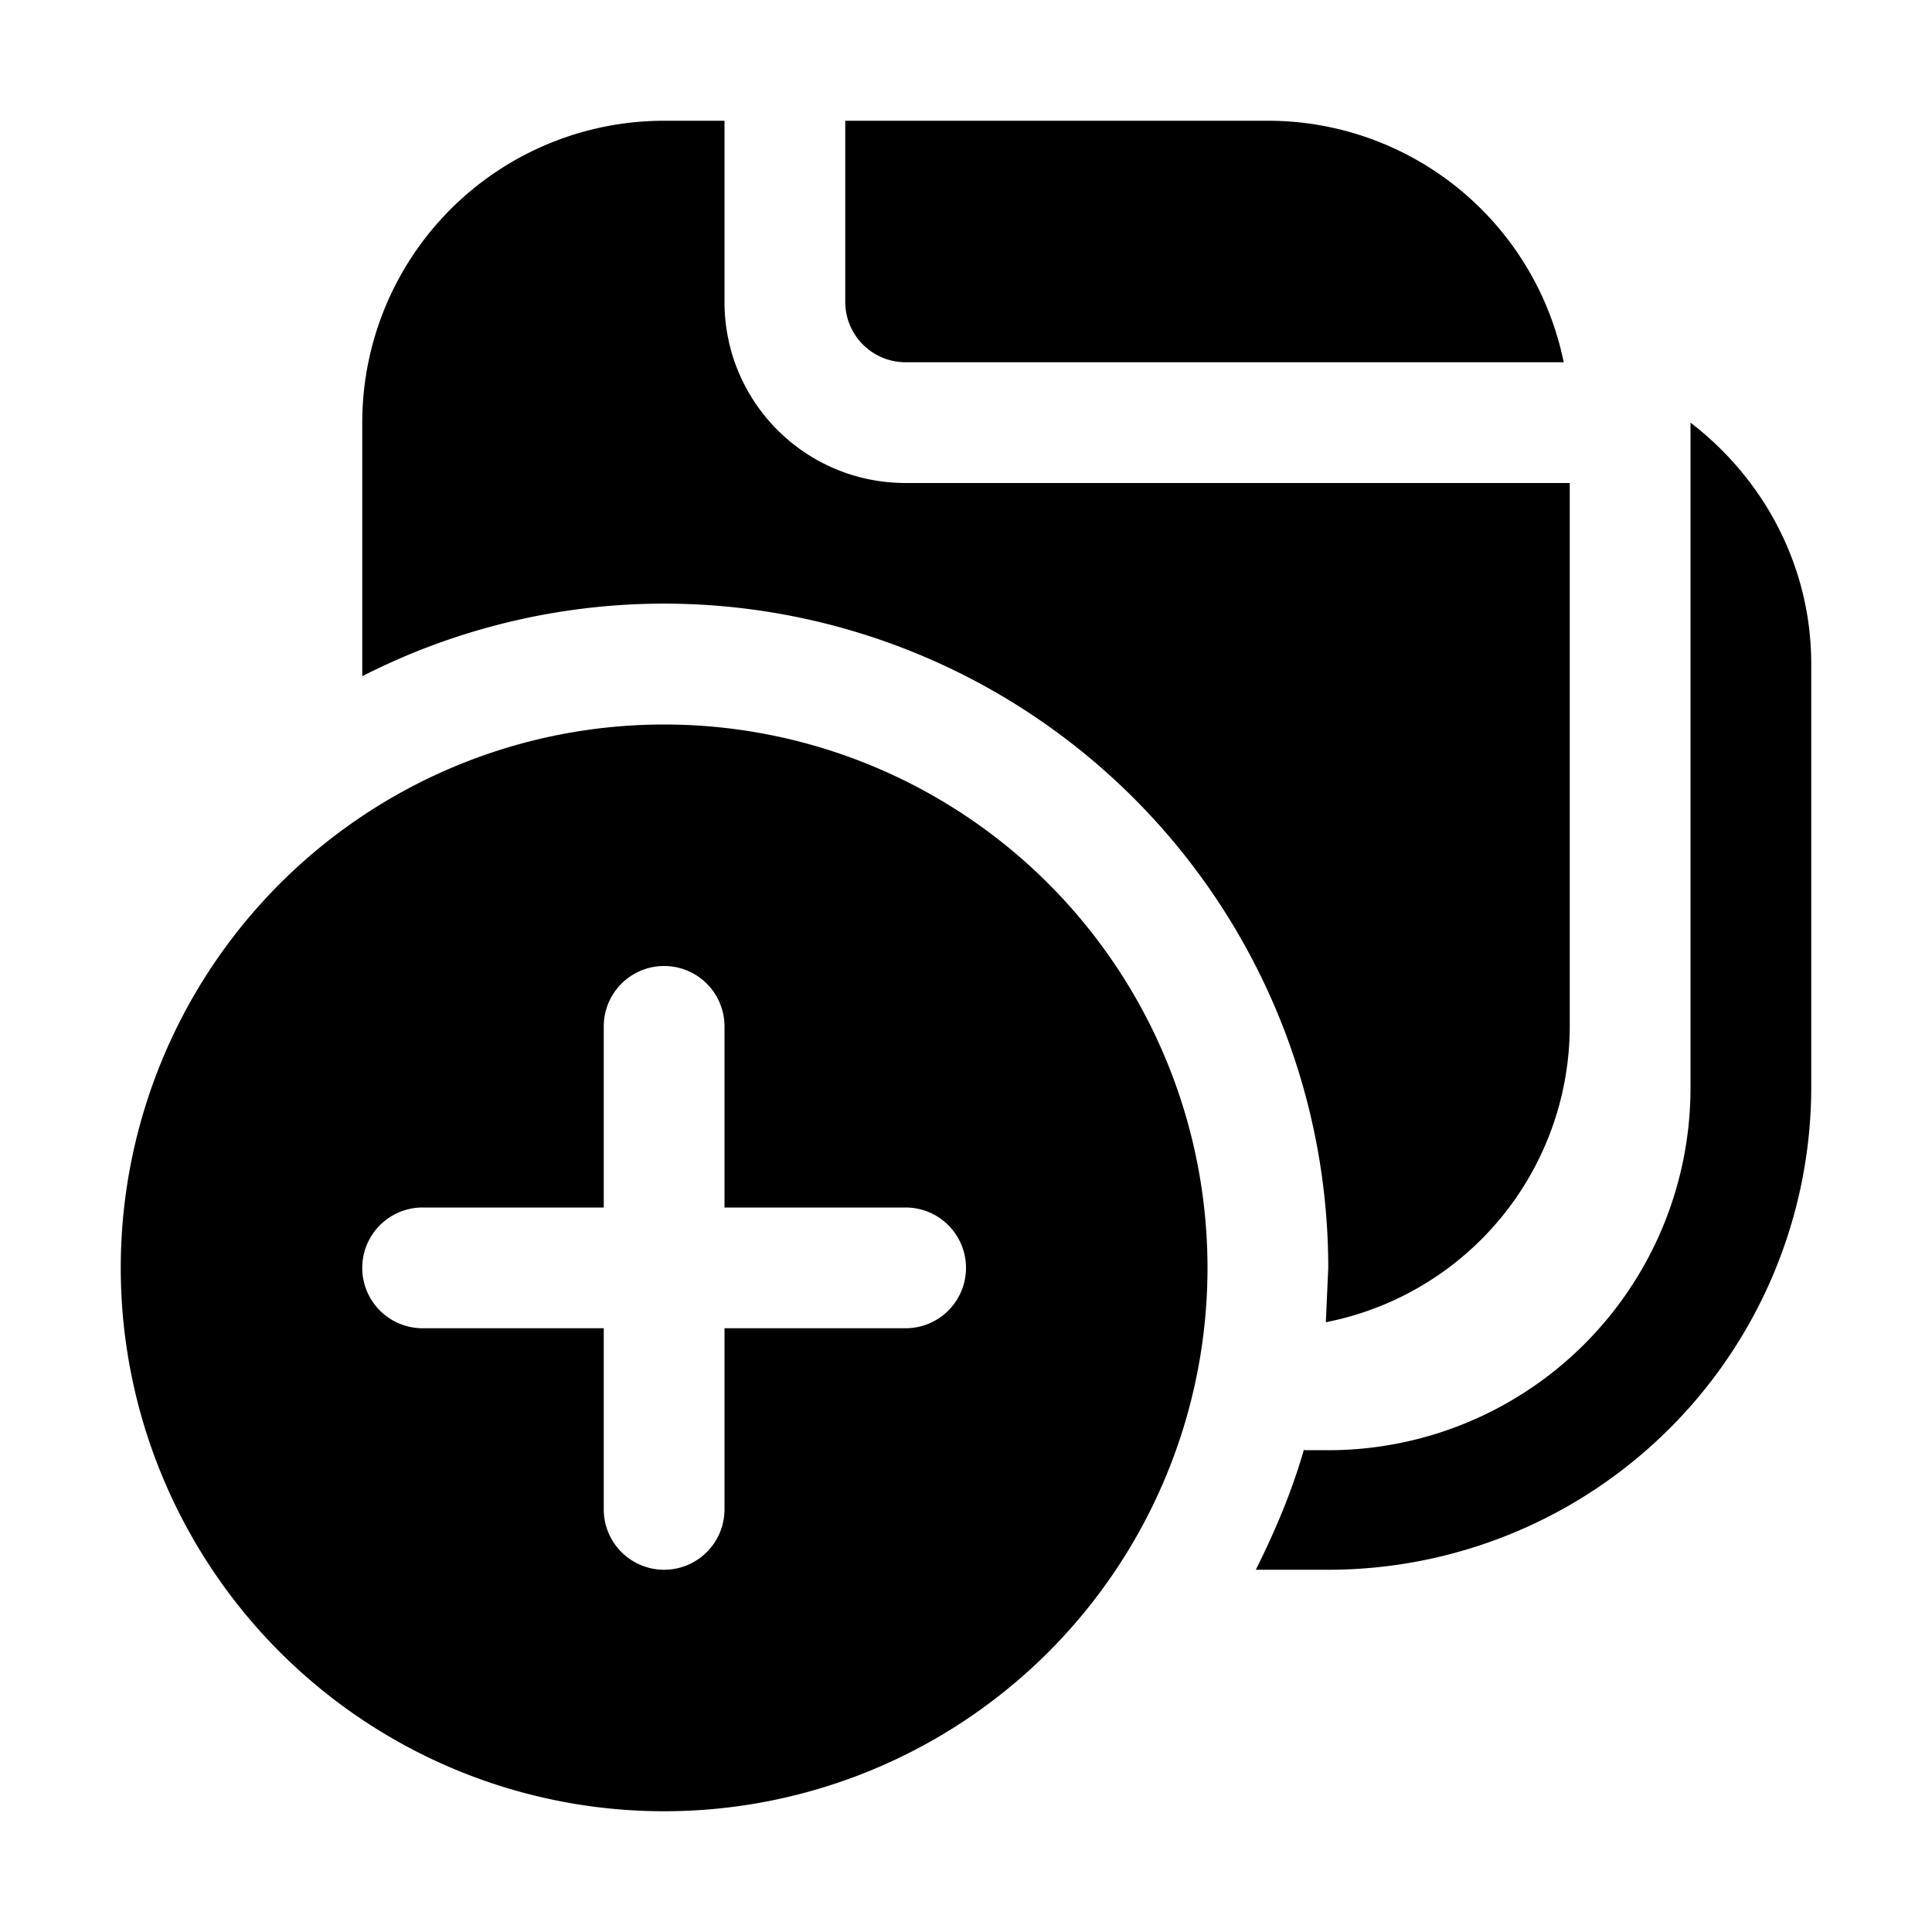 <svg width="16" height="16" viewBox="0 0 16 16" xmlns="http://www.w3.org/2000/svg"><path d="M5.5 1H6v1.5C6 3.33 6.67 4 7.5 4H13v4.5a2.5 2.5 0 0 1-2.02 2.45l.02-.45a5.5 5.5 0 0 0-8-4.9V3.5A2.5 2.5 0 0 1 5.5 1Zm5.3 11c-.1.35-.24.68-.4 1h.6a4 4 0 0 0 4-4V5.5c0-.82-.4-1.54-1-2V9.01a3 3 0 0 1-3 3h-.2Zm-.3-11a2.5 2.5 0 0 1 2.45 2H7.5a.5.5 0 0 1-.5-.5V1h3.5Zm-.5 9.5a4.5 4.5 0 1 1-9 0 4.5 4.5 0 0 1 9 0Zm-4-2a.5.5 0 0 0-1 0V10H3.5a.5.5 0 0 0 0 1H5v1.5a.5.5 0 0 0 1 0V11h1.5a.5.5 0 0 0 0-1H6V8.5Z"/></svg>